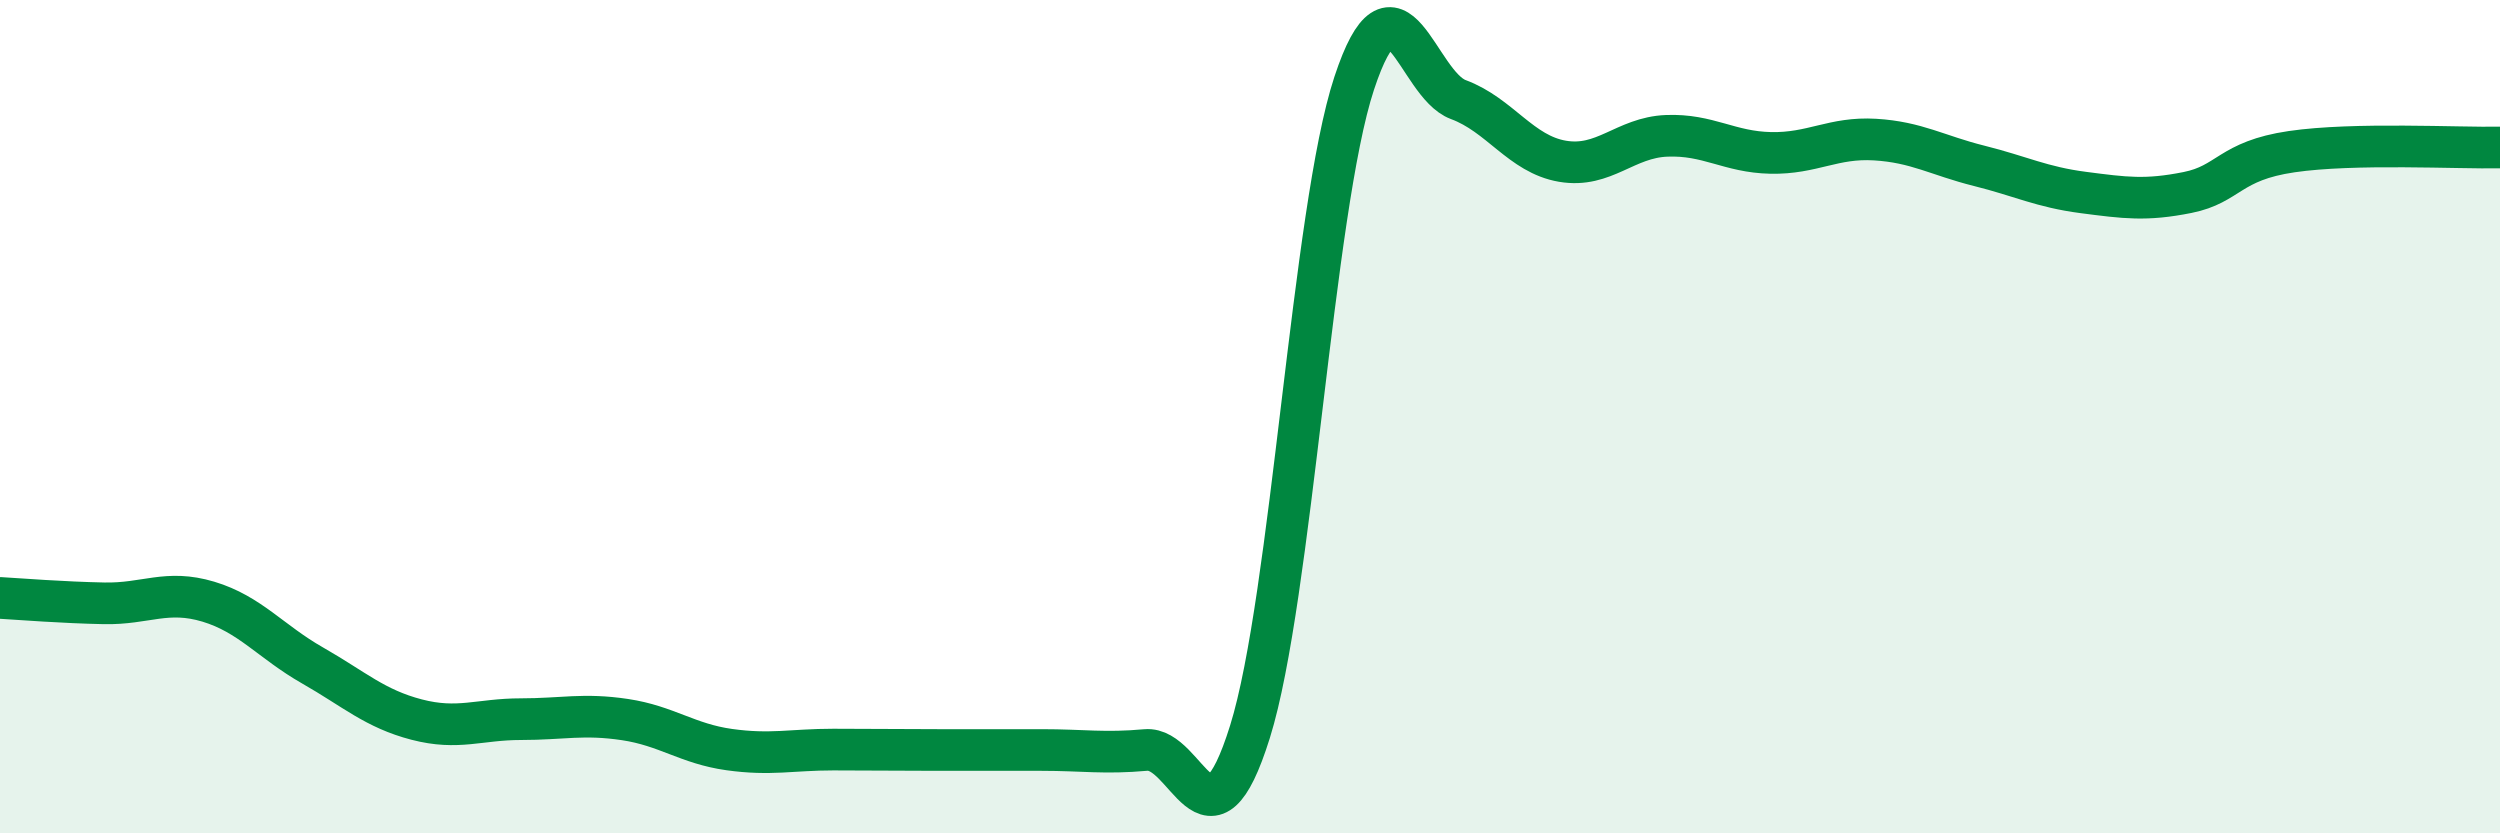 
    <svg width="60" height="20" viewBox="0 0 60 20" xmlns="http://www.w3.org/2000/svg">
      <path
        d="M 0,14.35 C 0.5,14.38 1.5,14.46 2.5,14.48 C 3.5,14.5 4,14.14 5,14.44 C 6,14.74 6.5,15.4 7.5,15.97 C 8.5,16.54 9,17.01 10,17.27 C 11,17.53 11.5,17.26 12.5,17.26 C 13.5,17.26 14,17.12 15,17.27 C 16,17.42 16.5,17.85 17.5,17.99 C 18.5,18.13 19,17.99 20,17.99 C 21,17.99 21.5,18 22.5,18 C 23.5,18 24,18 25,18 C 26,18 26.5,18.09 27.5,18 C 28.5,17.91 29,20.76 30,17.56 C 31,14.36 31.5,5.03 32.5,2 C 33.5,-1.03 34,2.02 35,2.39 C 36,2.76 36.5,3.7 37.5,3.87 C 38.5,4.04 39,3.3 40,3.26 C 41,3.22 41.5,3.65 42.5,3.67 C 43.5,3.69 44,3.29 45,3.35 C 46,3.41 46.5,3.73 47.5,3.98 C 48.5,4.23 49,4.49 50,4.62 C 51,4.75 51.5,4.82 52.5,4.62 C 53.5,4.42 53.5,3.86 55,3.64 C 56.5,3.42 59,3.56 60,3.54L60 20L0 20Z"
        fill="#008740"
        opacity="0.1"
        stroke-linecap="round"
        stroke-linejoin="round"
      />
      <path
        d="M 0,14.35 C 0.5,14.38 1.5,14.46 2.5,14.48 C 3.5,14.5 4,14.14 5,14.44 C 6,14.74 6.5,15.4 7.5,15.97 C 8.5,16.54 9,17.01 10,17.27 C 11,17.53 11.5,17.26 12.5,17.26 C 13.5,17.26 14,17.12 15,17.27 C 16,17.42 16.5,17.85 17.5,17.99 C 18.5,18.13 19,17.99 20,17.99 C 21,17.99 21.5,18 22.5,18 C 23.5,18 24,18 25,18 C 26,18 26.5,18.09 27.5,18 C 28.5,17.91 29,20.76 30,17.56 C 31,14.36 31.5,5.03 32.5,2 C 33.5,-1.03 34,2.02 35,2.39 C 36,2.76 36.5,3.7 37.5,3.87 C 38.5,4.04 39,3.3 40,3.26 C 41,3.22 41.5,3.65 42.5,3.67 C 43.5,3.69 44,3.29 45,3.35 C 46,3.41 46.5,3.73 47.5,3.98 C 48.5,4.23 49,4.49 50,4.62 C 51,4.75 51.5,4.82 52.5,4.62 C 53.5,4.42 53.5,3.86 55,3.64 C 56.5,3.42 59,3.56 60,3.54"
        stroke="#008740"
        stroke-width="1"
        fill="none"
        stroke-linecap="round"
        stroke-linejoin="round"
      />
    </svg>
  